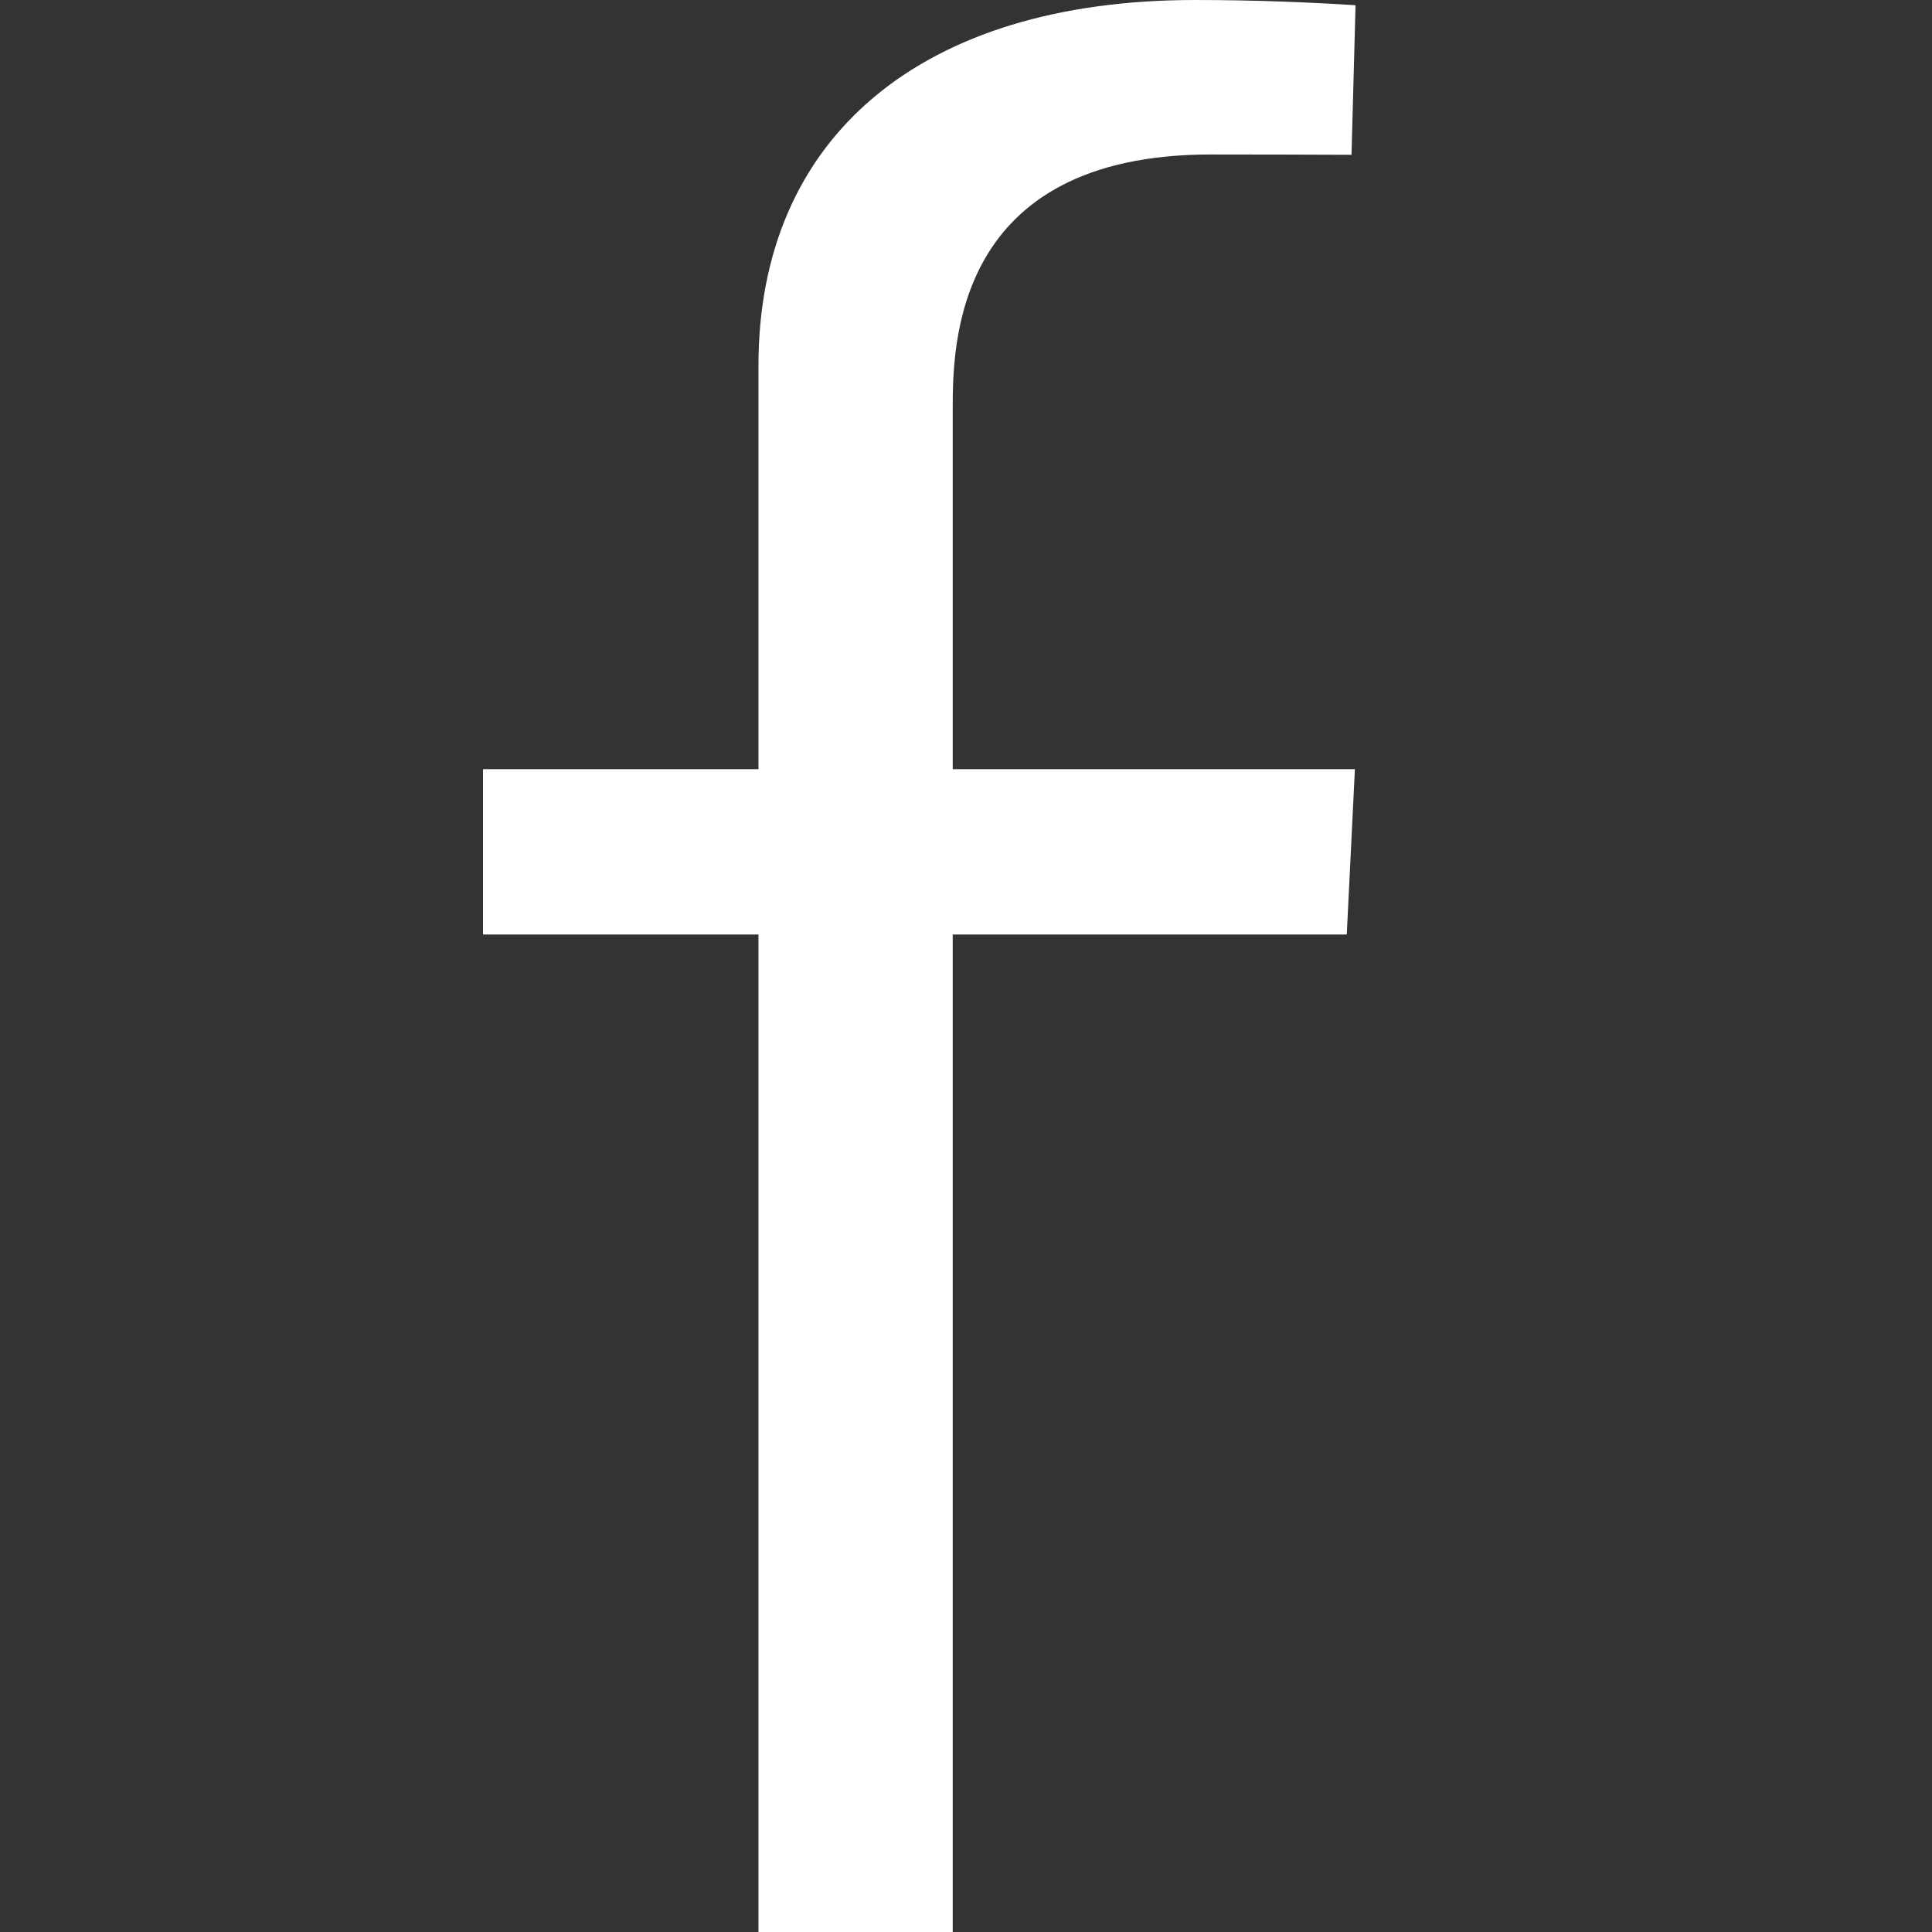 <?xml version="1.0" encoding="UTF-8"?>
<svg width="24px" height="24px" viewBox="0 0 24 24" version="1.1" xmlns="http://www.w3.org/2000/svg" xmlns:xlink="http://www.w3.org/1999/xlink">
    <rect x="0" y="0" width="24" height="24" fill="#333333" stroke="none"/>
    <title>icons/24x24/24-001</title>
    <g id="icons/24x24/24-001" stroke="none" stroke-width="1" fill="none" fill-rule="evenodd">
        <path d="M9.422,24 L9.422,11.609 L6,11.609 L6,9.555 L9.422,9.555 L9.422,4.541 C9.422,1.698 11.449,-1.77635684e-15 14.844,-1.77635684e-15 C15.62,-1.77635684e-15 16.307,0.031 16.839,0.065 L16.789,1.923 C16.286,1.921 15.674,1.919 15.041,1.919 C11.835,1.919 11.835,4.308 11.835,5.094 L11.835,9.555 L16.831,9.555 L16.73,11.609 L11.835,11.609 L11.835,24 L9.422,24 Z" id="Fill-1" fill="#FFFFFF"></path>
    </g>
</svg>
